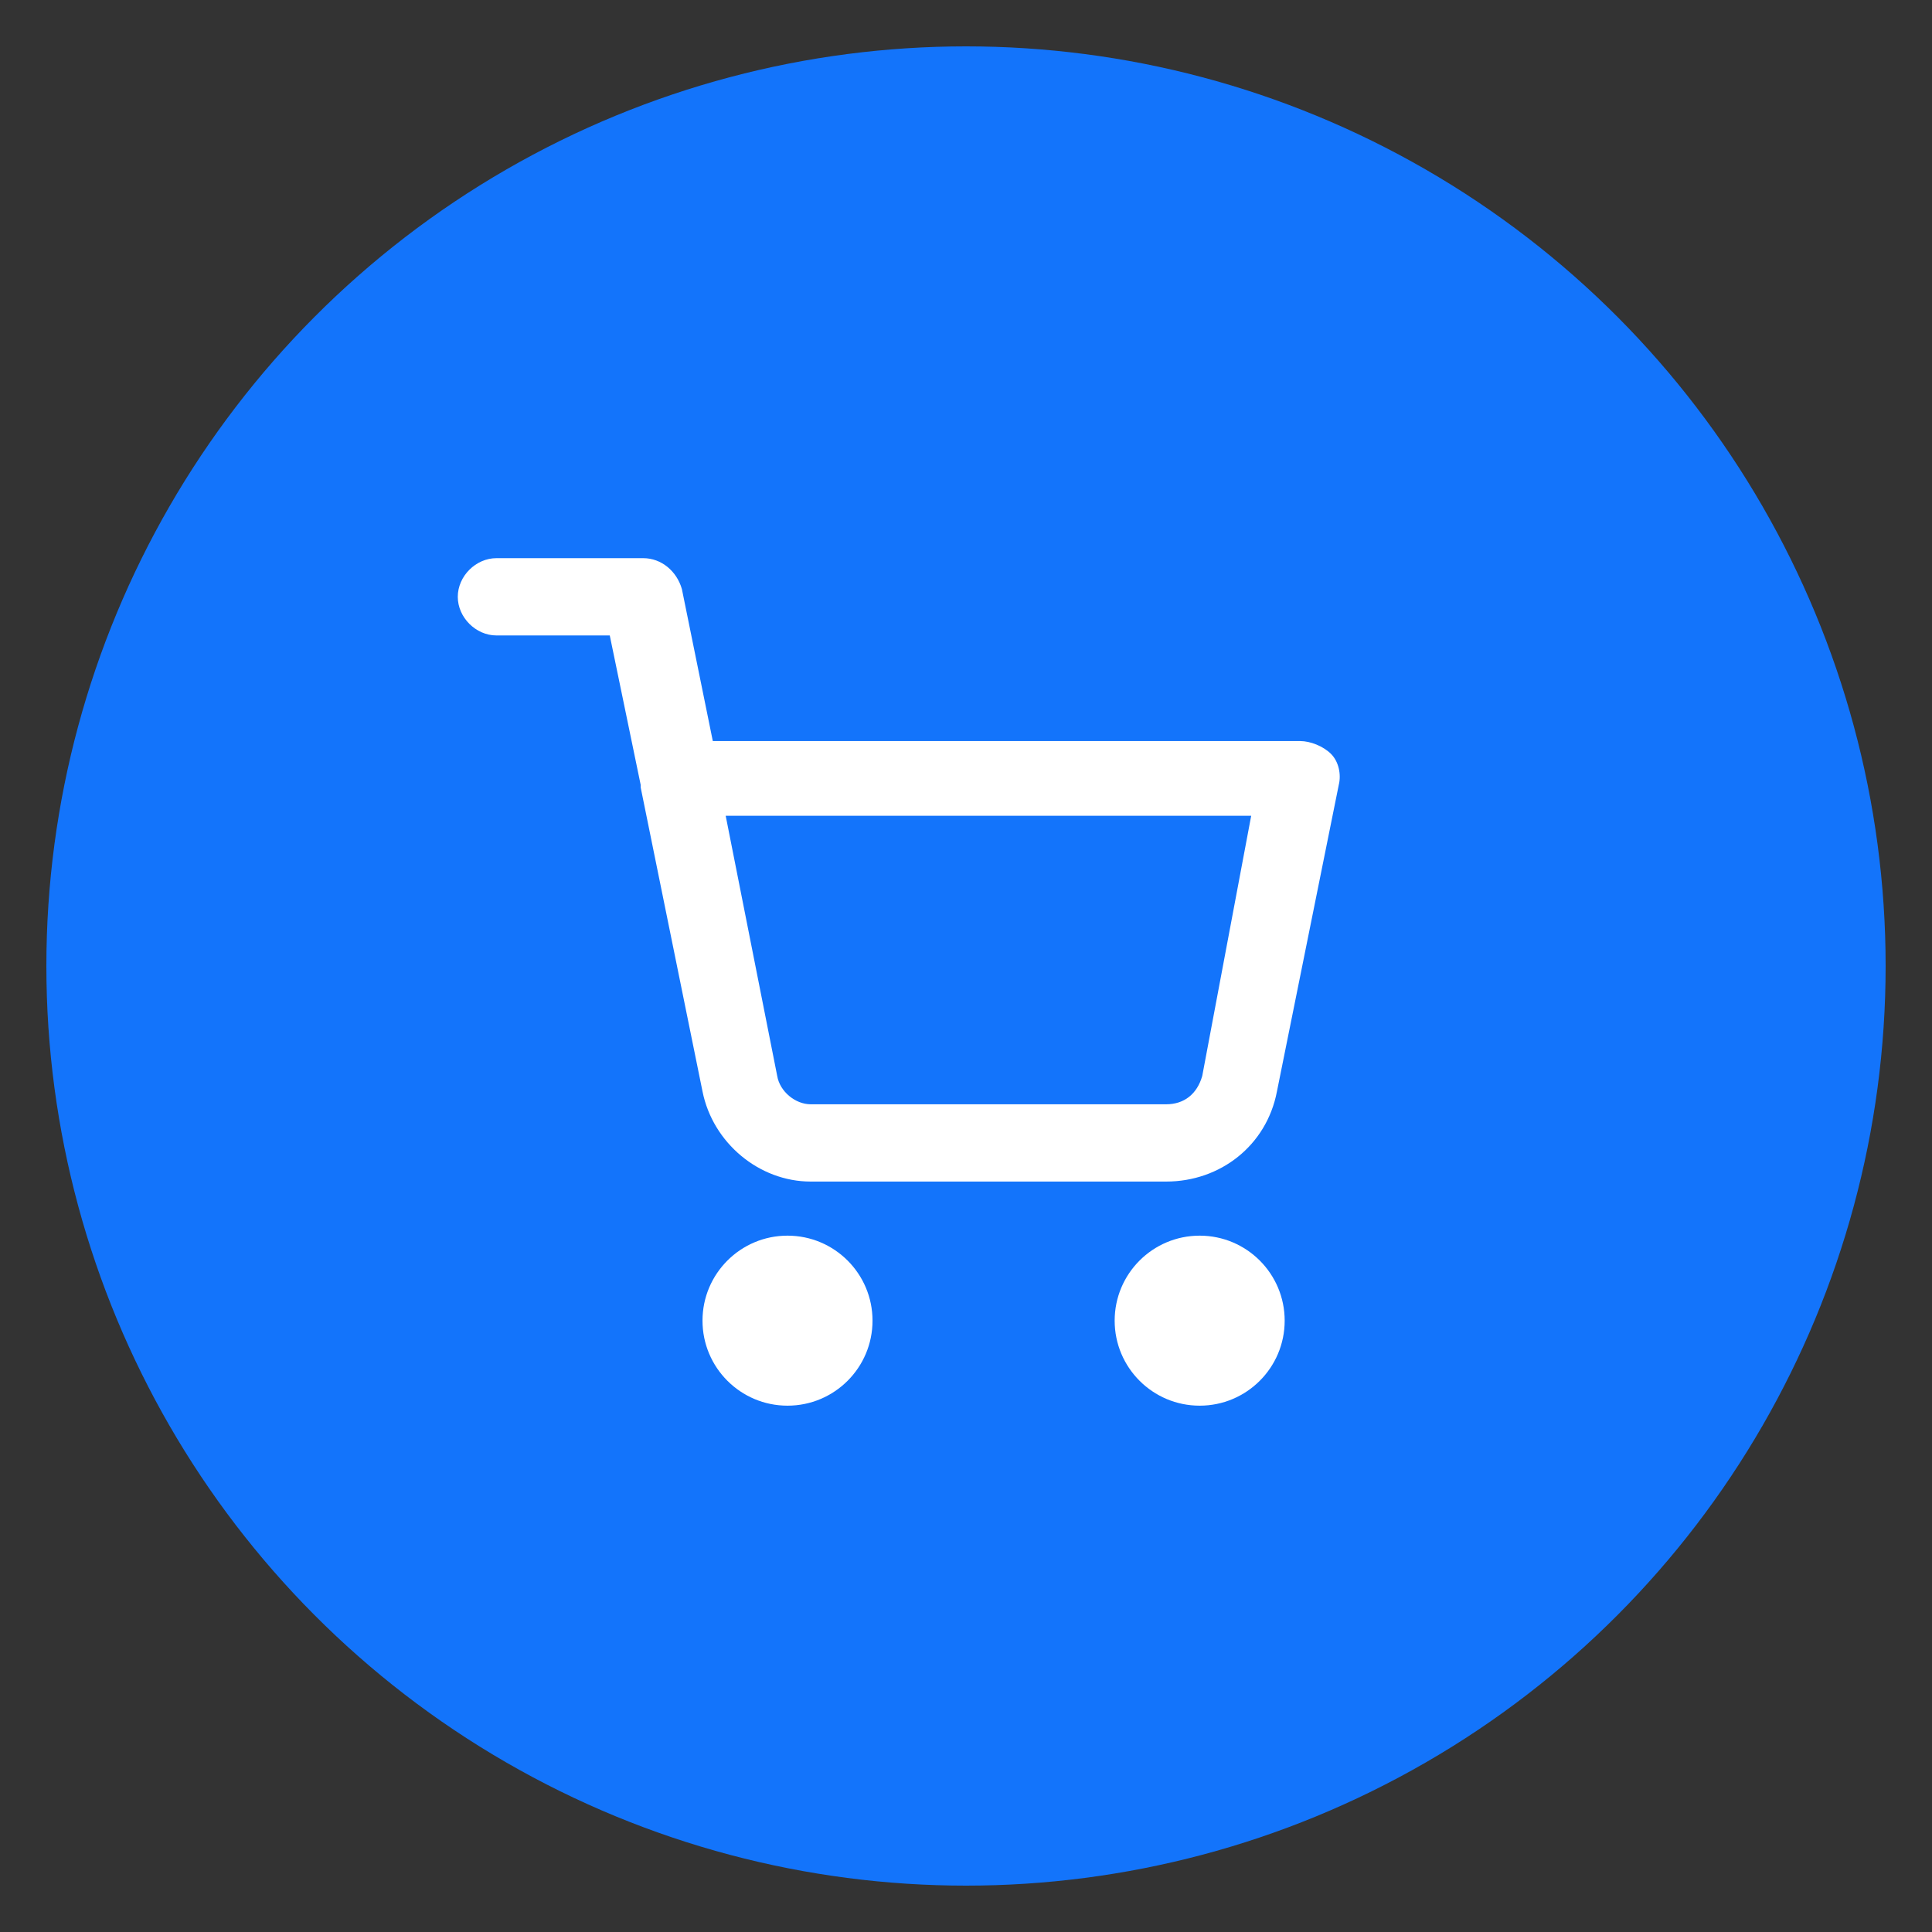<?xml version="1.0" encoding="UTF-8"?> <!-- Generator: Adobe Illustrator 25.4.1, SVG Export Plug-In . SVG Version: 6.00 Build 0) --> <svg xmlns="http://www.w3.org/2000/svg" xmlns:xlink="http://www.w3.org/1999/xlink" version="1.1" id="Ebene_1" x="0px" y="0px" viewBox="0 0 75 75" style="enable-background:new 0 0 75 75;" xml:space="preserve"><rect x="0" y="0" width="75" height="75" fill="#333333" stroke="none"/> <style type="text/css"> .st0{fill:#1374FB;} .st1{fill:#FFFFFF;} </style> <g id="Gruppe_8047" transform="translate(-985 -11708)"> <circle id="Ellipse_595" class="st0" cx="1022.5" cy="11745.5" r="35.7"></circle> <g id="_7524495561543238919" transform="translate(1002.471 11729.368)"> <ellipse id="Ellipse_253" class="st1" cx="13.1" cy="29.9" rx="3.3" ry="3.3"></ellipse> <ellipse id="Ellipse_255" class="st1" cx="29.1" cy="29.9" rx="3.3" ry="3.3"></ellipse> <path class="st1" d="M14,24.5c-2,0-3.8-1.5-4.2-3.5L7.4,9.2c0,0,0-0.1,0-0.1L6.2,3.3H1.8c-0.8,0-1.5-0.7-1.5-1.5s0.7-1.5,1.5-1.5 h5.7c0.7,0,1.3,0.5,1.5,1.2l1.2,5.9h22.8c0.4,0,0.9,0.2,1.2,0.5c0.3,0.3,0.4,0.8,0.3,1.2L32.1,21c-0.4,2.1-2.2,3.5-4.3,3.5 L14,24.5C14,24.5,14,24.5,14,24.5z M10.7,10.3l2,10.1c0.1,0.6,0.7,1.1,1.3,1.1c0,0,0,0,0,0h13.8c0.7,0,1.2-0.4,1.4-1.1l1.9-10.1 H10.7z"></path> </g> </g> </svg> 